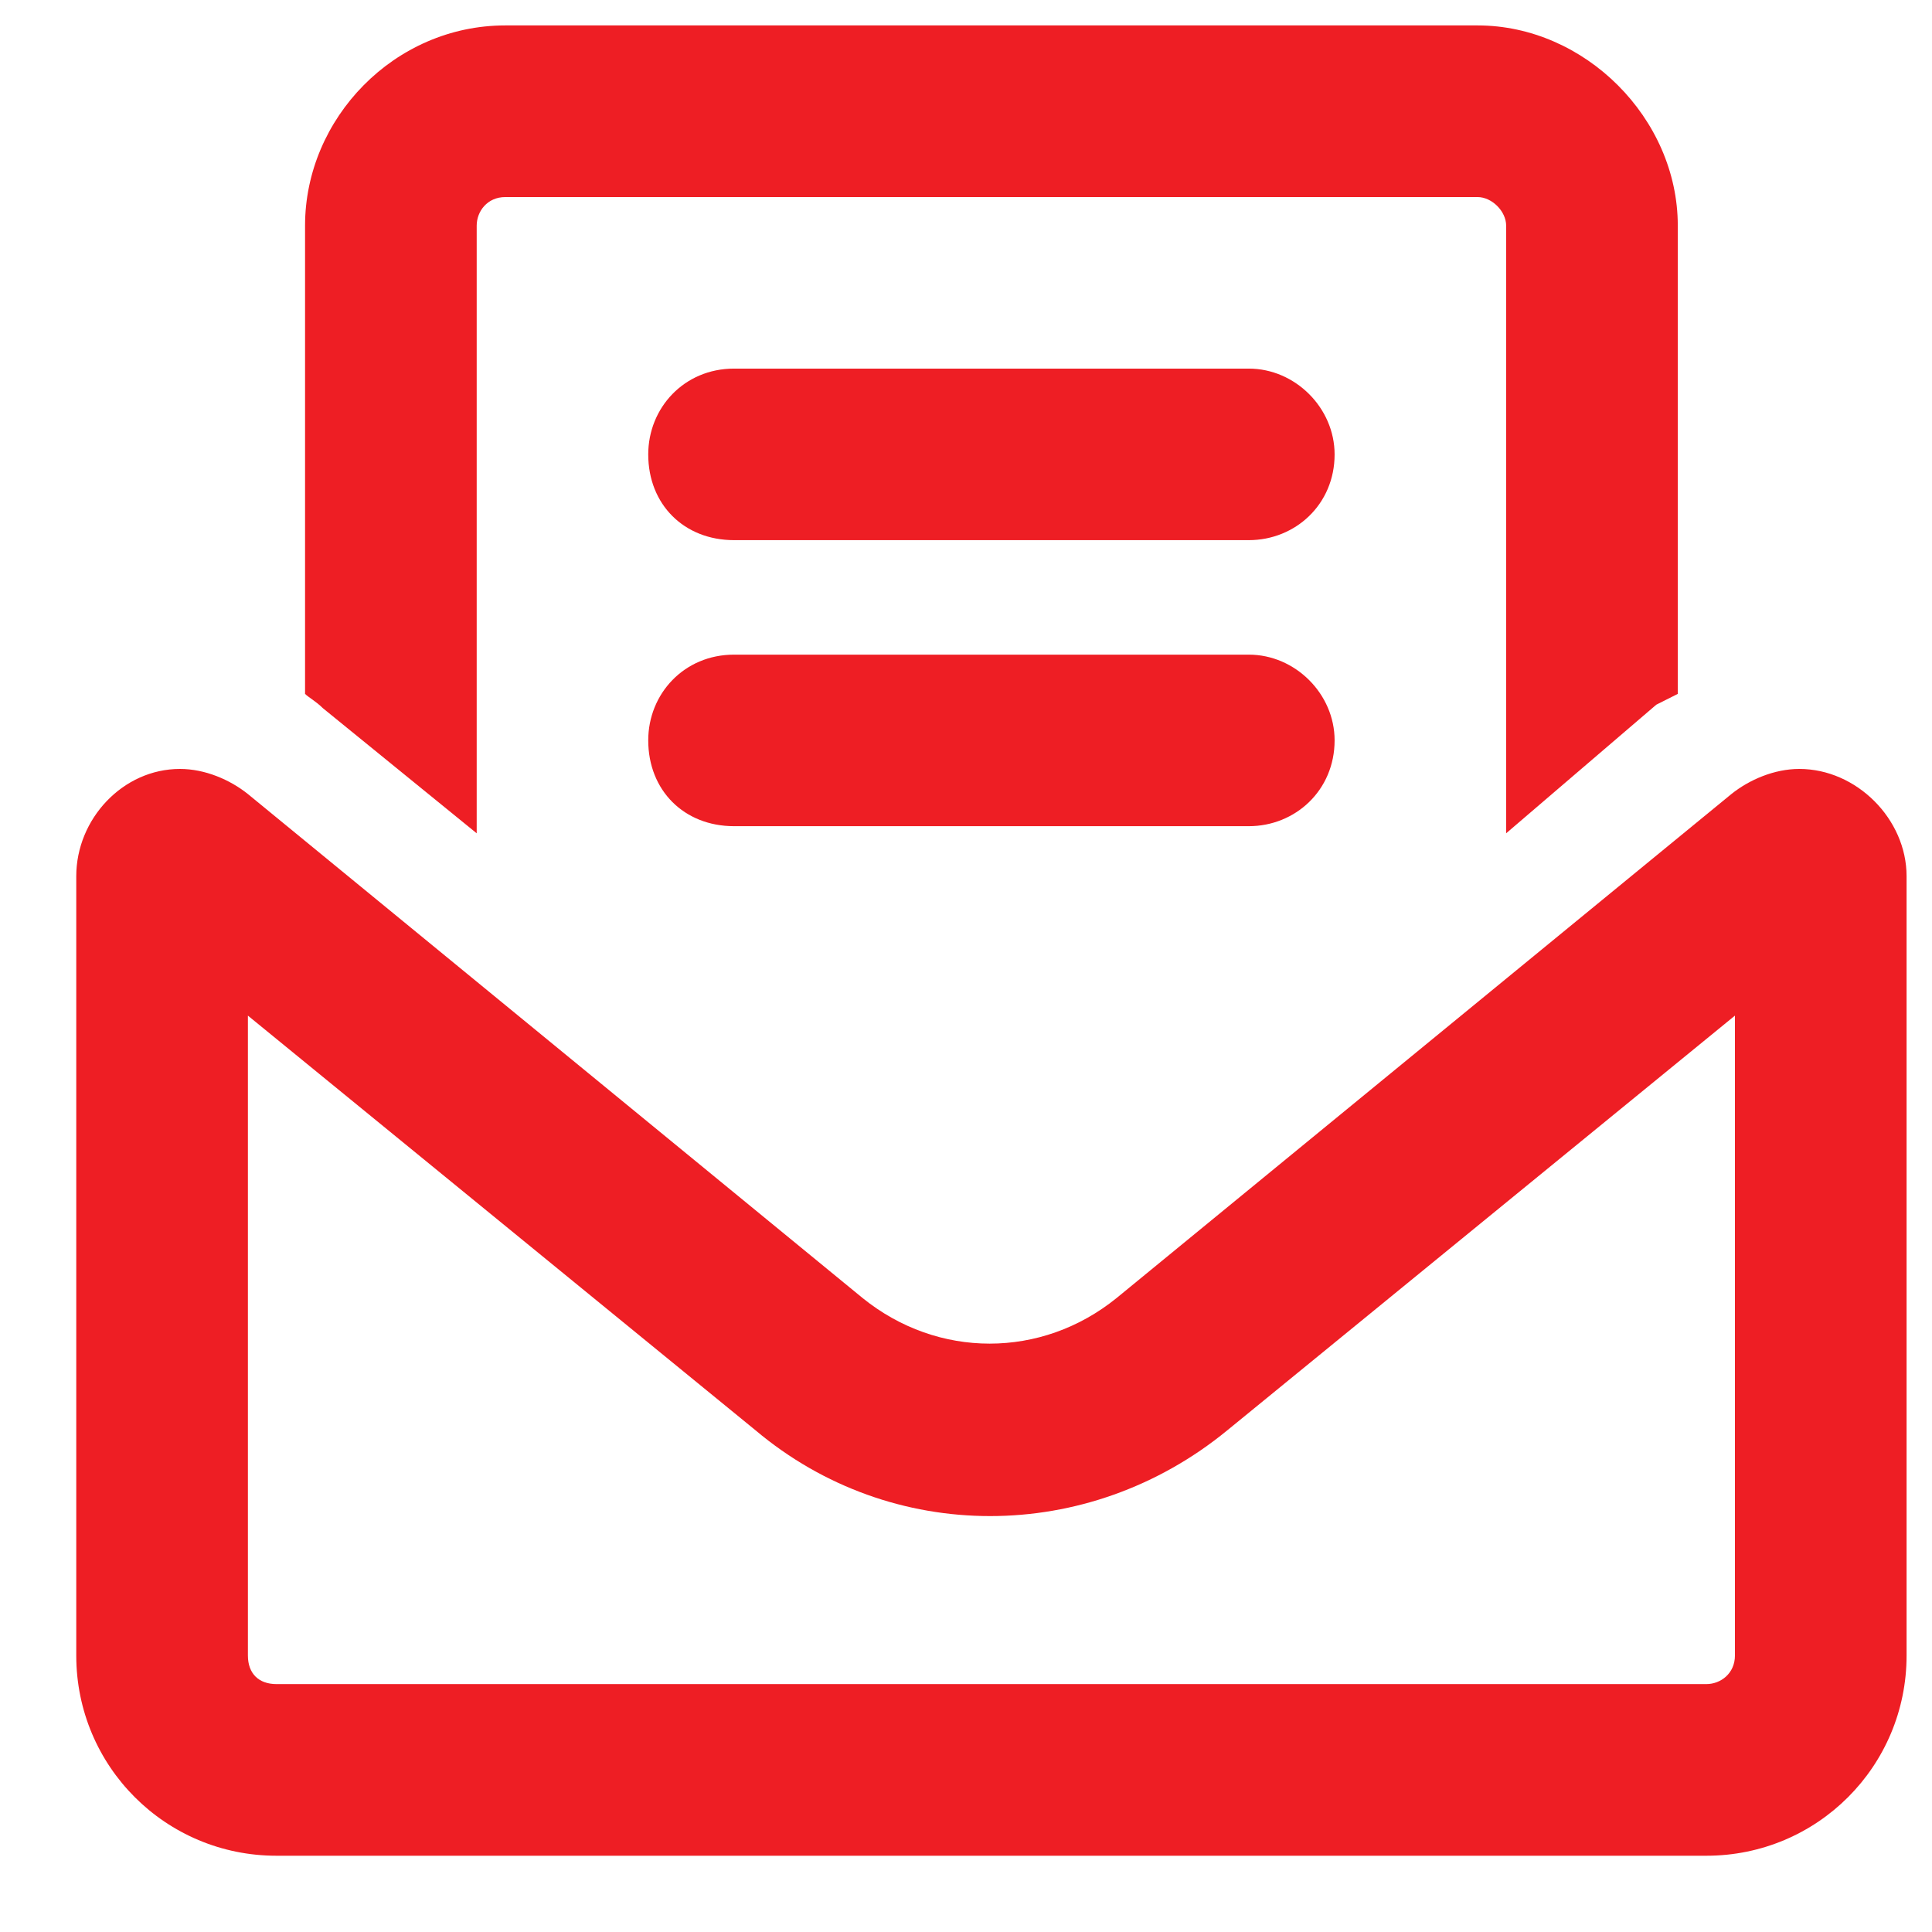 <svg width="19" height="19" viewBox="0 0 19 19" fill="none" xmlns="http://www.w3.org/2000/svg">
<path d="M14.531 1.938H4.969C4.793 1.938 4.688 2.078 4.688 2.219V8.195L3.176 6.965C3.105 6.895 3.035 6.859 3 6.824V2.219C3 1.164 3.879 0.25 4.969 0.25H14.531C15.586 0.25 16.5 1.164 16.5 2.219V6.824C16.43 6.859 16.359 6.895 16.289 6.93L14.812 8.195V2.219C14.812 2.078 14.672 1.938 14.531 1.938ZM6.375 4.469C6.375 4.012 6.727 3.625 7.219 3.625H12.281C12.738 3.625 13.125 4.012 13.125 4.469C13.125 4.961 12.738 5.312 12.281 5.312H7.219C6.727 5.312 6.375 4.961 6.375 4.469ZM6.375 7.281C6.375 6.824 6.727 6.438 7.219 6.438H12.281C12.738 6.438 13.125 6.824 13.125 7.281C13.125 7.773 12.738 8.125 12.281 8.125H7.219C6.727 8.125 6.375 7.773 6.375 7.281ZM2.438 9.988V16.281C2.438 16.457 2.543 16.562 2.719 16.562H16.781C16.922 16.562 17.062 16.457 17.062 16.281V9.988L12.07 14.066C10.699 15.191 8.766 15.191 7.43 14.066L2.438 9.988ZM0.75 8.617C0.75 8.055 1.207 7.562 1.77 7.562C2.016 7.562 2.262 7.668 2.438 7.809L8.484 12.766C9.223 13.363 10.242 13.363 10.98 12.766L17.027 7.809C17.203 7.668 17.449 7.562 17.695 7.562C18.258 7.562 18.75 8.055 18.75 8.617V16.281C18.75 17.371 17.871 18.25 16.781 18.25H2.719C1.629 18.25 0.75 17.371 0.75 16.281V8.617Z" fill="#EE1E24"/>
</svg>
